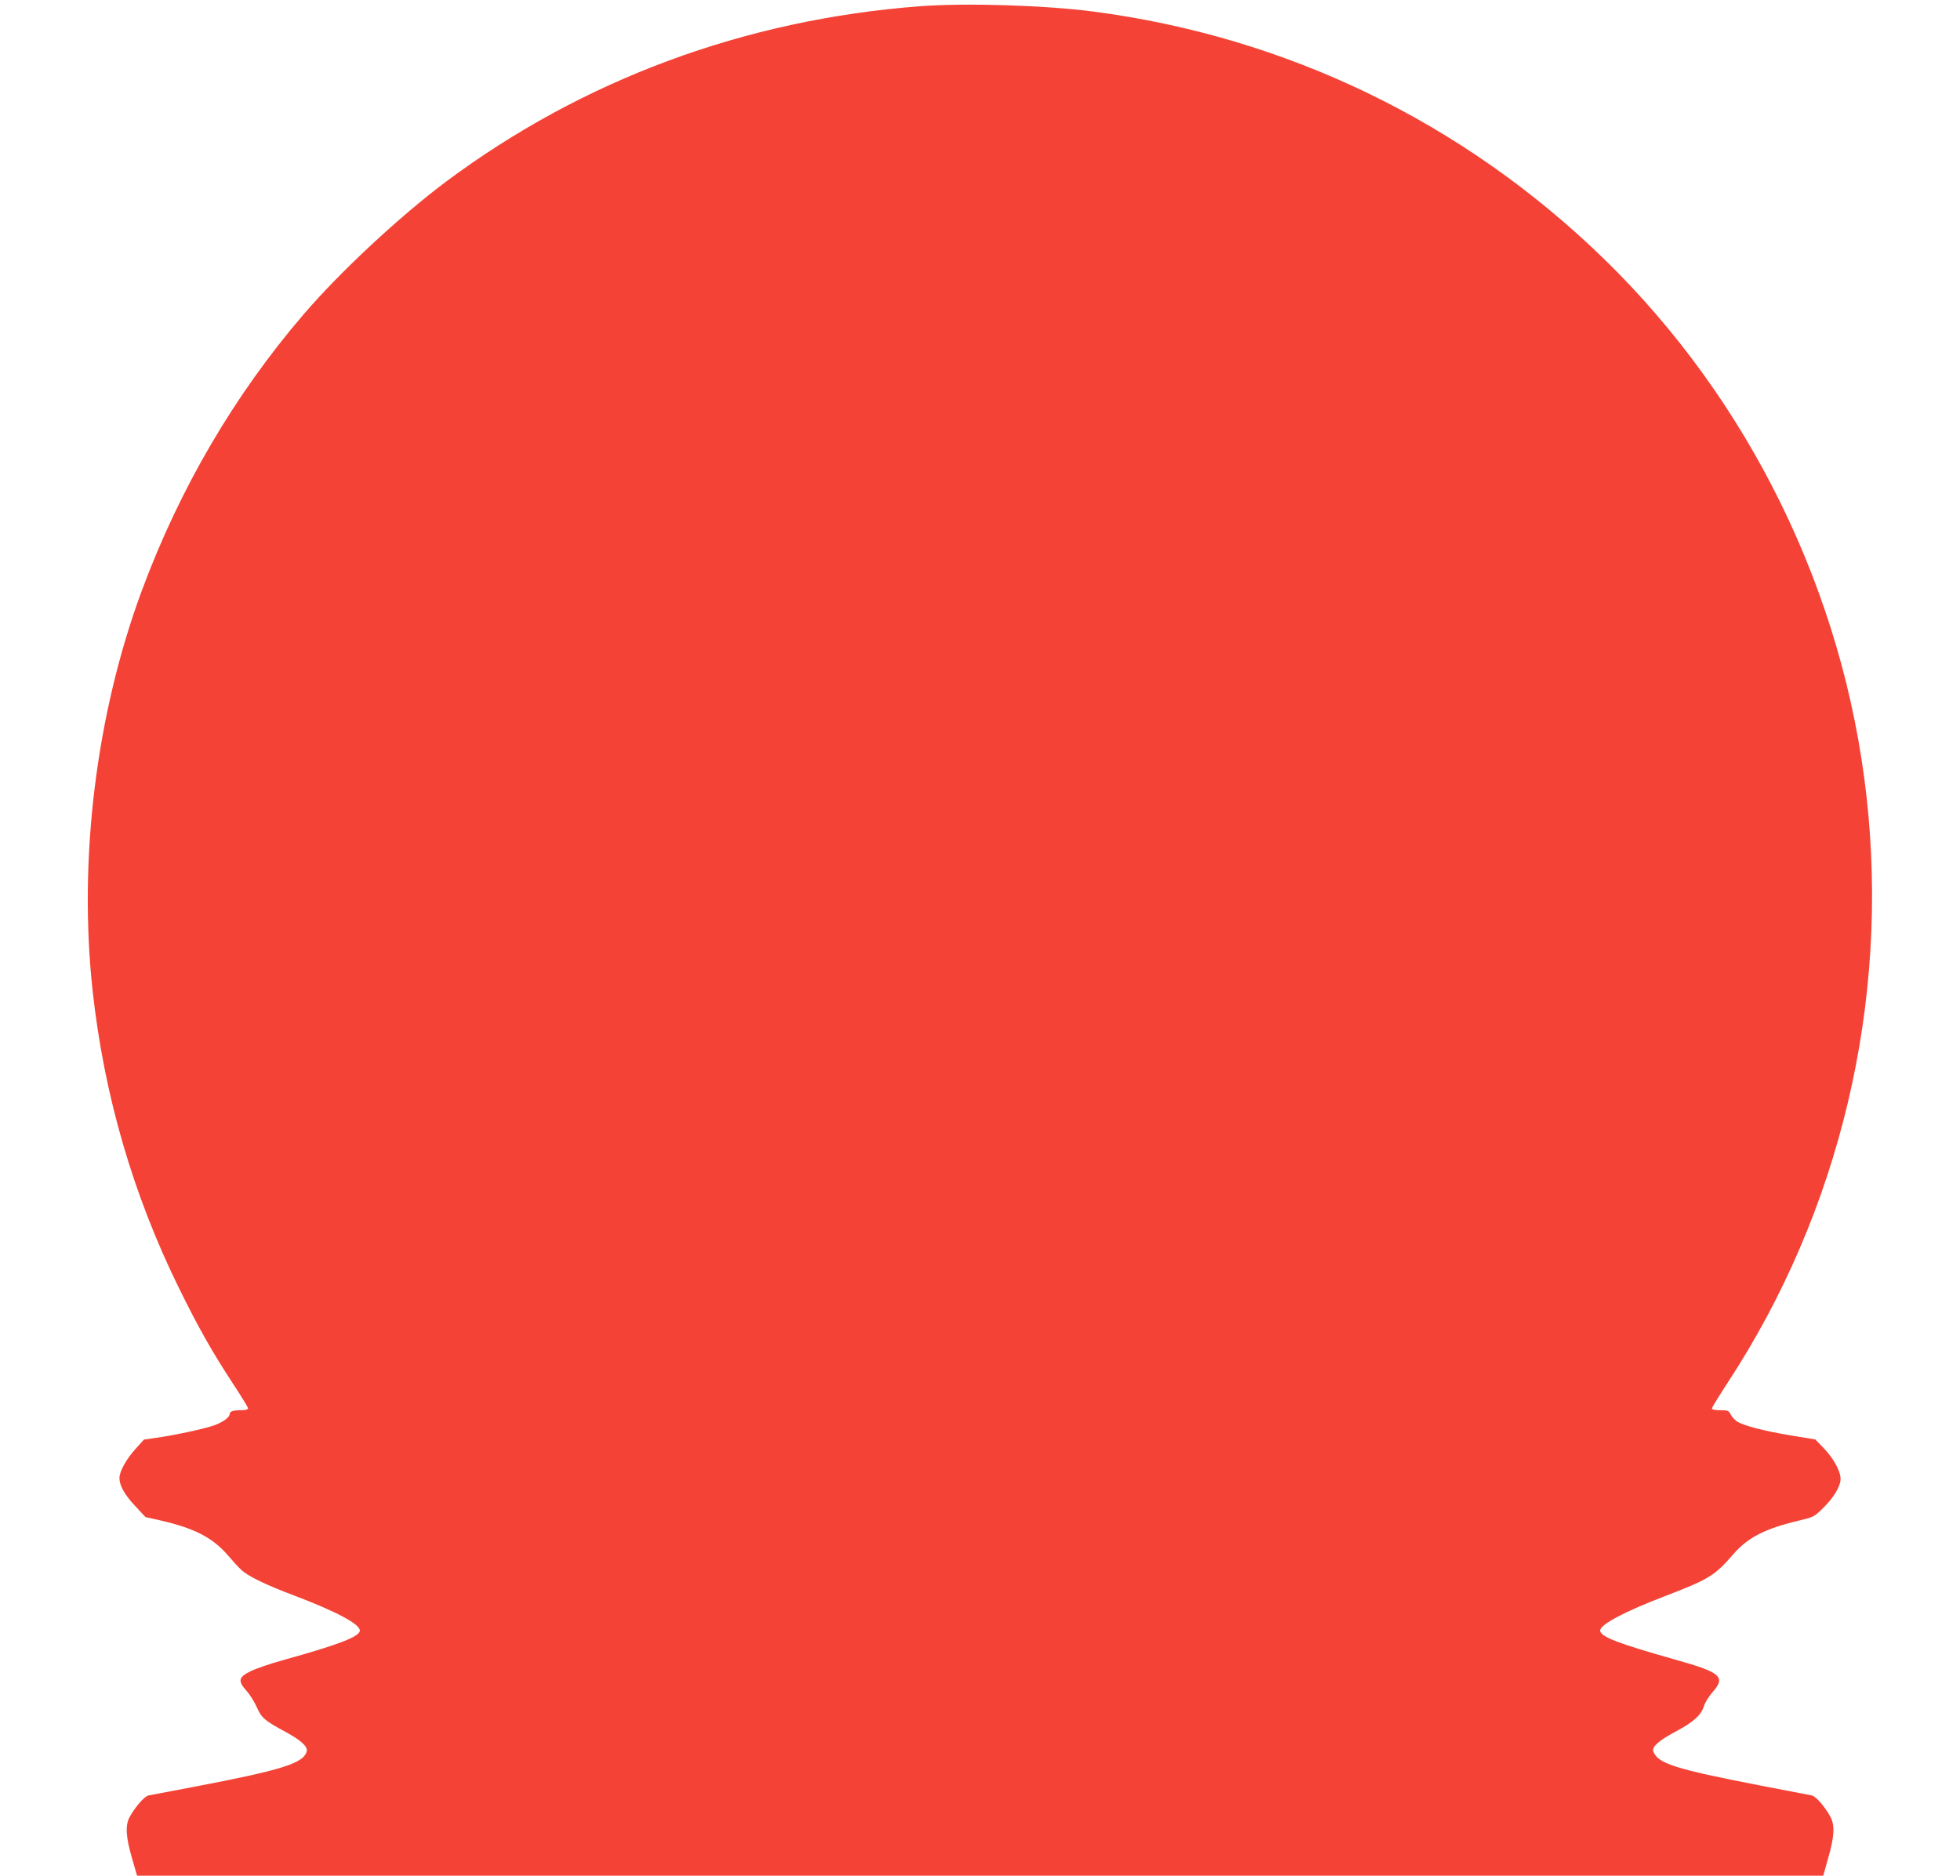 <?xml version="1.0" standalone="no"?>
<!DOCTYPE svg PUBLIC "-//W3C//DTD SVG 20010904//EN"
 "http://www.w3.org/TR/2001/REC-SVG-20010904/DTD/svg10.dtd">
<svg version="1.0" xmlns="http://www.w3.org/2000/svg"
 width="1280pt" height="1225pt" viewBox="0 0 1280 1225"
 preserveAspectRatio="xMidYMid meet">
<g transform="translate(0,1225) scale(0.1,-0.1)"
fill="#f44336" stroke="none">
<path d="M6005 12209 c-1142 -87 -2199 -479 -3093 -1146 -303 -227 -691 -588
-931 -868 -451 -526 -807 -1135 -1054 -1800 -299 -807 -416 -1755 -322 -2617
75 -681 263 -1330 565 -1943 125 -254 213 -410 351 -621 55 -83 99 -156 99
-162 0 -7 -17 -12 -44 -12 -52 0 -76 -8 -76 -24 0 -23 -45 -55 -104 -76 -68
-23 -254 -63 -374 -80 l-82 -12 -55 -61 c-62 -69 -105 -147 -105 -191 1 -50
34 -109 104 -183 l66 -71 98 -22 c221 -51 338 -111 438 -225 32 -38 72 -82 89
-97 44 -42 159 -98 345 -168 275 -104 430 -187 430 -229 0 -39 -136 -92 -497
-192 -84 -23 -180 -56 -215 -73 -81 -40 -86 -63 -29 -128 23 -25 54 -75 69
-110 32 -70 50 -85 192 -162 96 -52 141 -94 133 -124 -20 -78 -161 -122 -738
-232 -148 -28 -281 -53 -295 -56 -27 -5 -92 -81 -125 -144 -27 -53 -23 -128
16 -262 l34 -118 5506 0 5506 0 33 118 c39 134 43 209 16 262 -35 67 -97 139
-124 144 -15 3 -169 33 -342 66 -552 107 -665 143 -693 222 -10 29 35 70 144
128 120 64 169 109 187 168 7 23 33 65 58 93 86 97 51 127 -242 209 -379 107
-494 151 -494 191 0 39 158 123 419 223 294 113 328 134 453 278 92 106 205
164 418 215 102 24 107 26 163 81 71 69 117 144 117 193 0 51 -45 133 -109
200 l-56 58 -159 26 c-176 29 -318 66 -356 94 -14 10 -31 30 -38 44 -12 24
-19 27 -68 27 -35 0 -54 4 -54 12 0 6 45 79 99 162 738 1123 1062 2491 910
3839 -149 1326 -764 2583 -1717 3509 -917 891 -2071 1448 -3335 1613 -321 41
-831 57 -1132 34z"/>
</g>
</svg>
